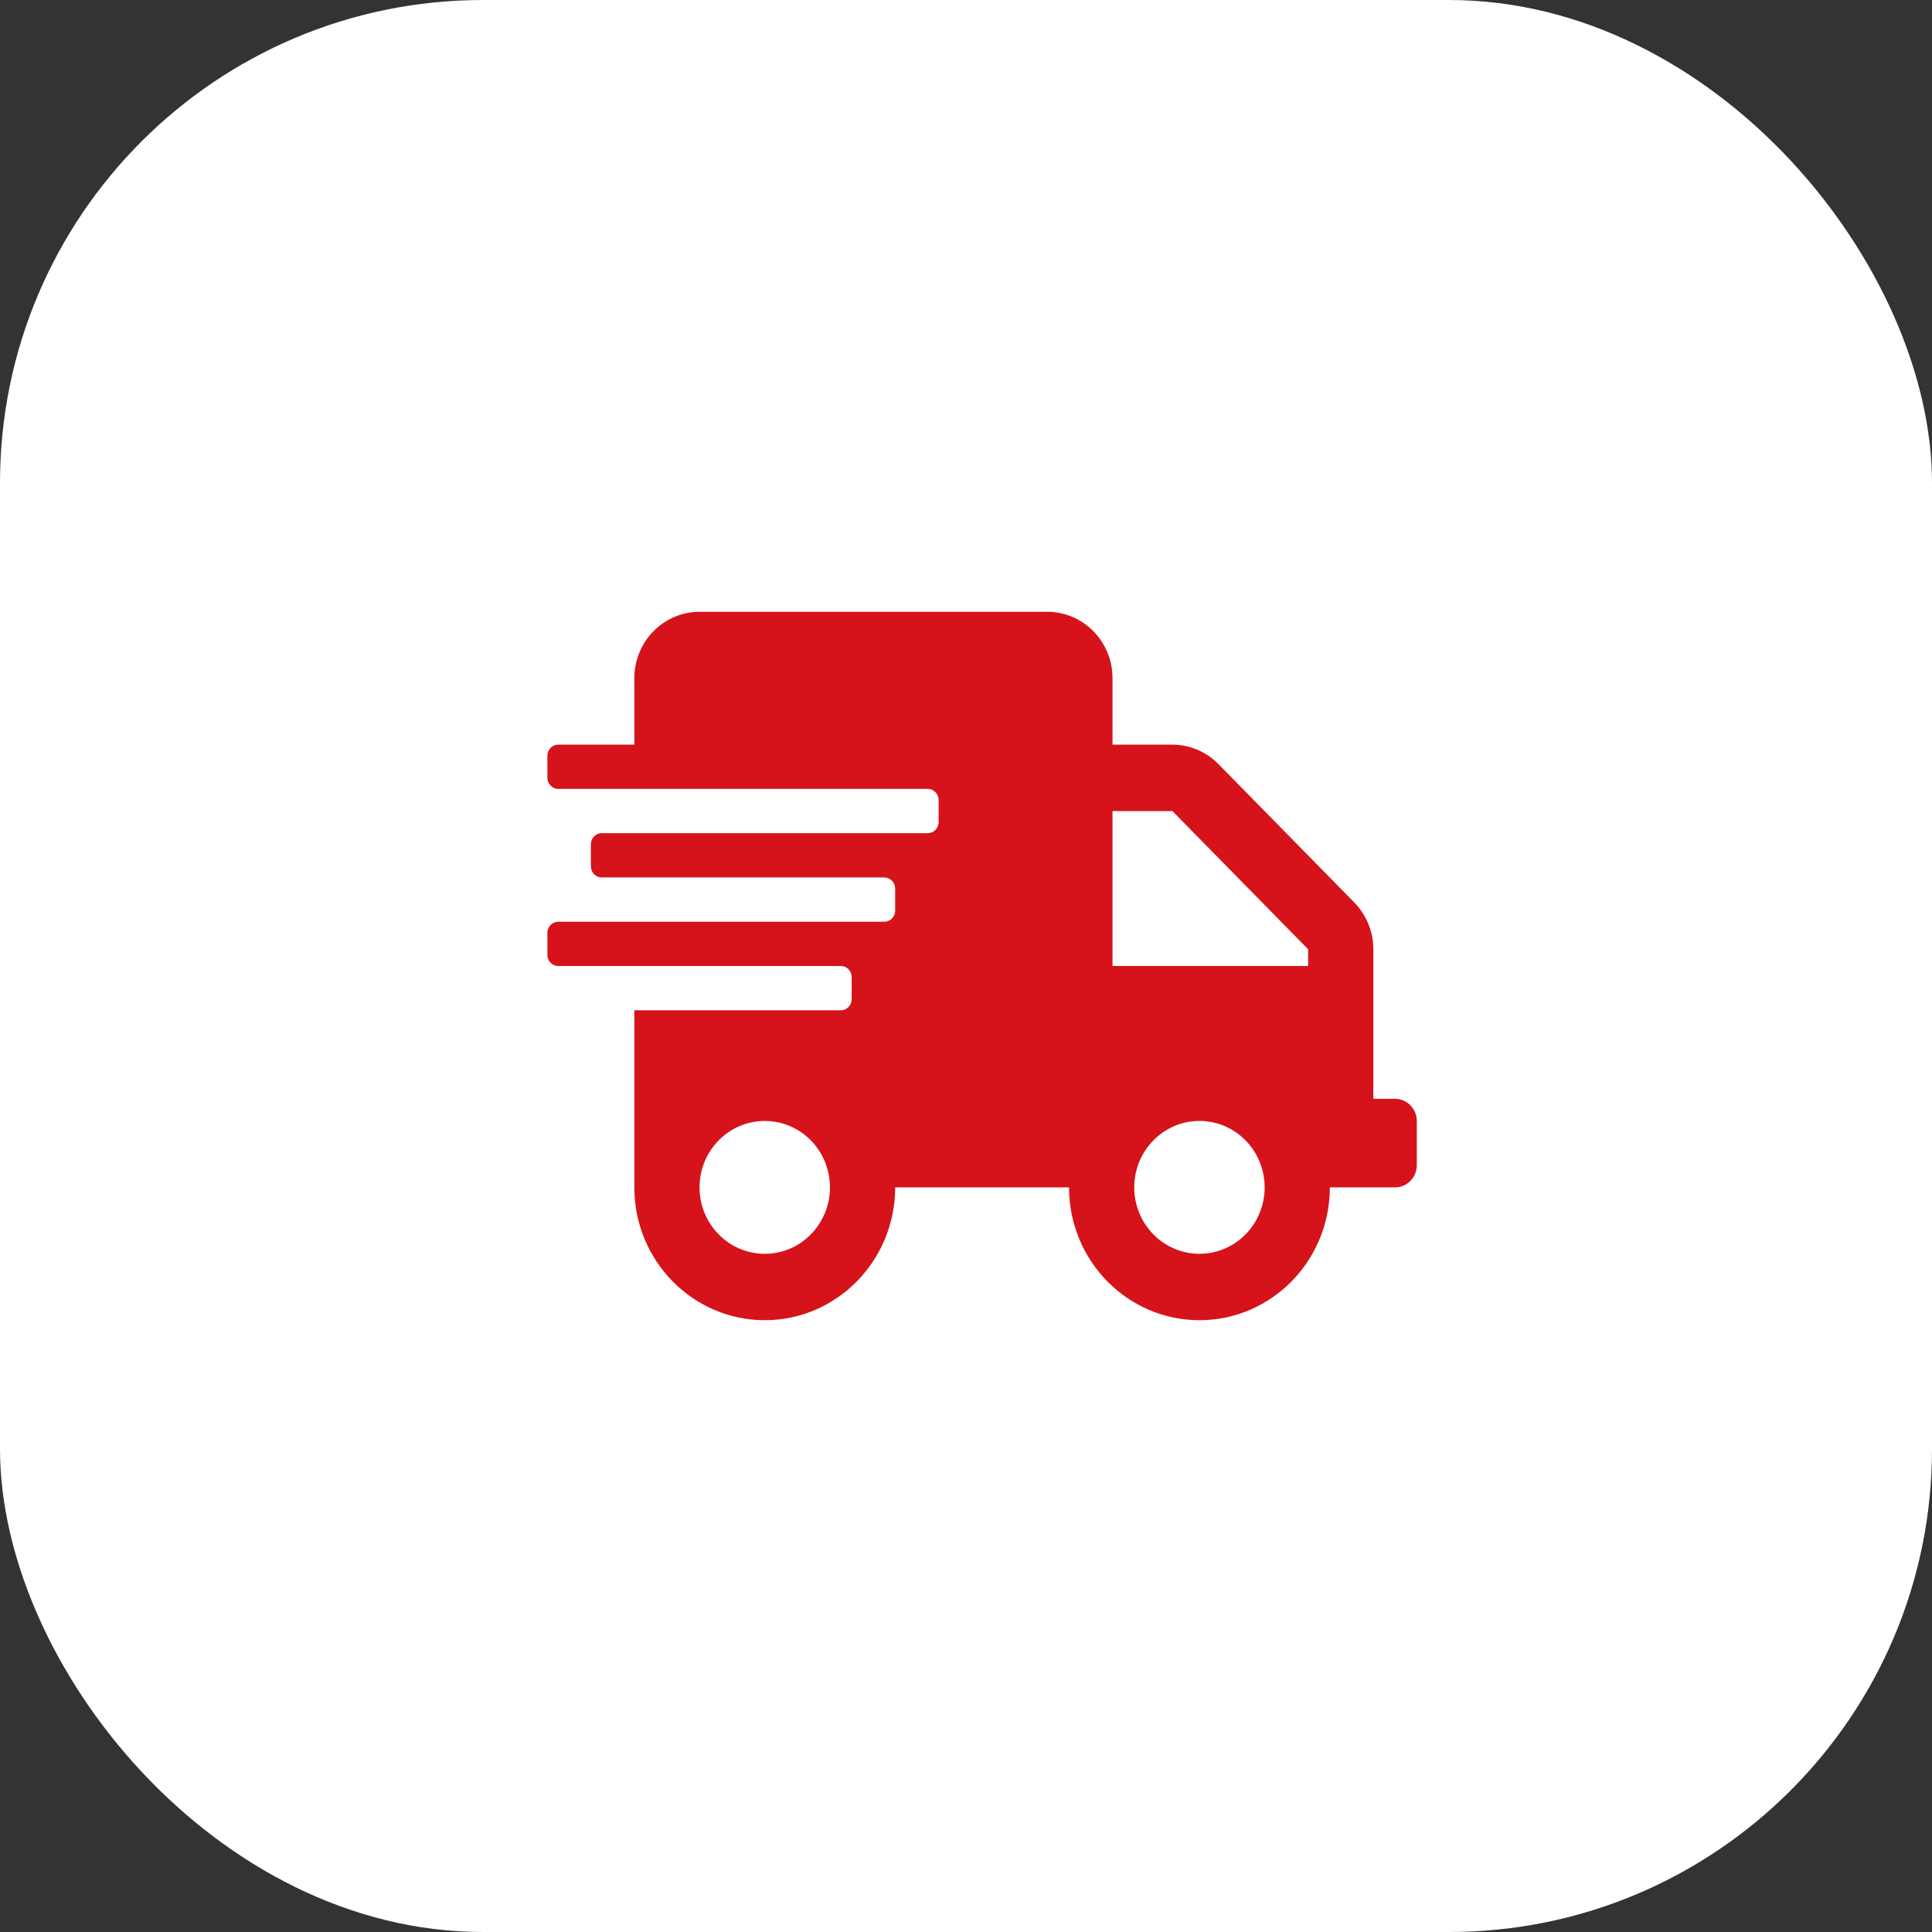 <?xml version="1.0" encoding="UTF-8"?>
<svg xmlns="http://www.w3.org/2000/svg" width="60" height="60" viewBox="0 0 60 60" fill="none">
  <rect x="0" y="0" width="60" height="60" fill="#333333" stroke="none"/>
  <rect width="60" height="60" rx="15" fill="white"></rect>
  <path d="M43.325 34.125H42.65V29.48C42.65 28.934 42.435 28.41 42.055 28.023L37.841 23.731C37.461 23.344 36.946 23.125 36.41 23.125H34.55V21.062C34.55 19.924 33.643 19 32.525 19H21.725C20.607 19 19.7 19.924 19.7 21.062V23.125H17.337C17.152 23.125 17 23.28 17 23.469V24.156C17 24.345 17.152 24.5 17.337 24.5H28.812C28.998 24.5 29.15 24.655 29.15 24.844V25.531C29.15 25.72 28.998 25.875 28.812 25.875H18.688C18.502 25.875 18.35 26.03 18.35 26.219V26.906C18.35 27.095 18.502 27.25 18.688 27.25H27.462C27.648 27.25 27.8 27.405 27.8 27.594V28.281C27.8 28.47 27.648 28.625 27.462 28.625H17.337C17.152 28.625 17 28.78 17 28.969V29.656C17 29.845 17.152 30 17.337 30H26.113C26.298 30 26.45 30.155 26.45 30.344V31.031C26.45 31.22 26.298 31.375 26.113 31.375H19.7V36.875C19.7 39.152 21.514 41 23.75 41C25.986 41 27.8 39.152 27.8 36.875H33.2C33.2 39.152 35.014 41 37.25 41C39.486 41 41.3 39.152 41.3 36.875H43.325C43.696 36.875 44 36.566 44 36.188V34.812C44 34.434 43.696 34.125 43.325 34.125ZM23.75 38.938C22.632 38.938 21.725 38.014 21.725 36.875C21.725 35.736 22.632 34.812 23.75 34.812C24.868 34.812 25.775 35.736 25.775 36.875C25.775 38.014 24.868 38.938 23.75 38.938ZM37.25 38.938C36.132 38.938 35.225 38.014 35.225 36.875C35.225 35.736 36.132 34.812 37.25 34.812C38.368 34.812 39.275 35.736 39.275 36.875C39.275 38.014 38.368 38.938 37.25 38.938ZM40.625 30H34.55V25.188H36.41L40.625 29.48V30Z" fill="#D6131A"></path>
</svg>
